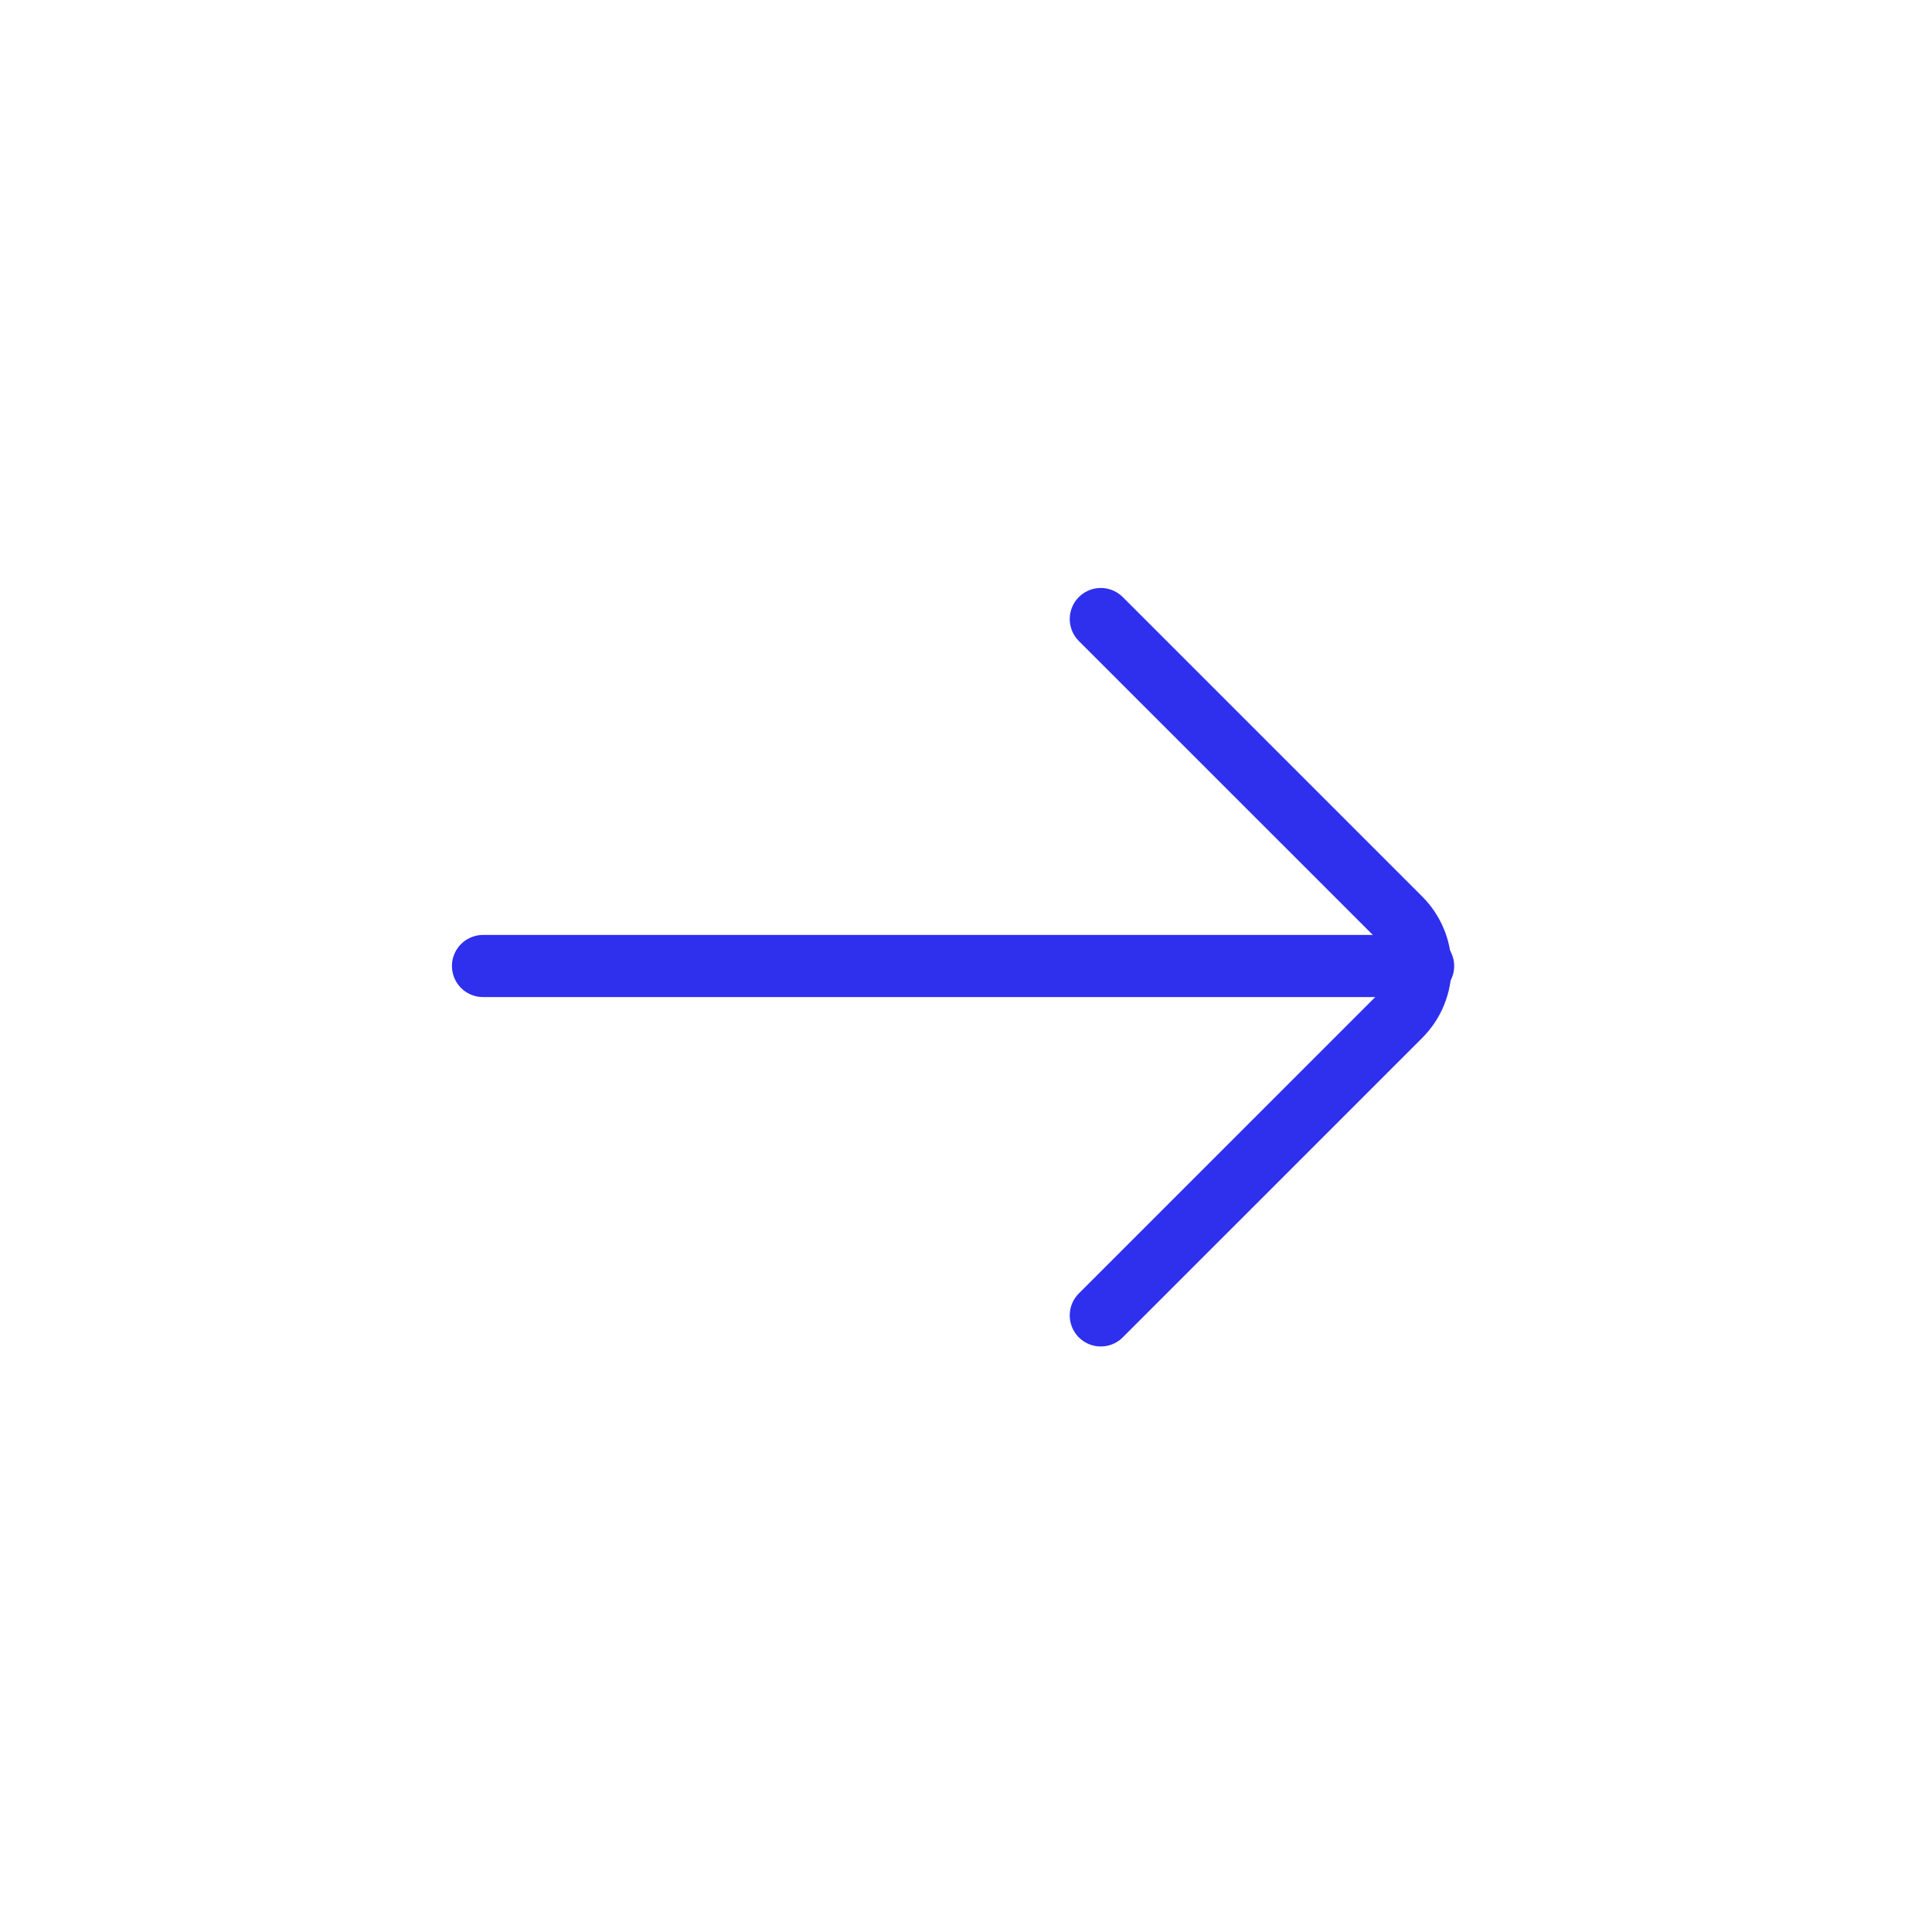 <?xml version="1.0" encoding="UTF-8"?> <svg xmlns="http://www.w3.org/2000/svg" width="56" height="56" viewBox="0 0 56 56" fill="none"> <path d="M14 28L41.25 28" stroke="#2F2FEE" stroke-width="1.8" stroke-linecap="round" stroke-linejoin="round"></path> <path d="M31.907 17.943L40.586 26.621C41.367 27.402 41.367 28.669 40.586 29.45L31.907 38.128" stroke="#2F2FEE" stroke-width="1.8" stroke-linecap="round" stroke-linejoin="round"></path> </svg> 